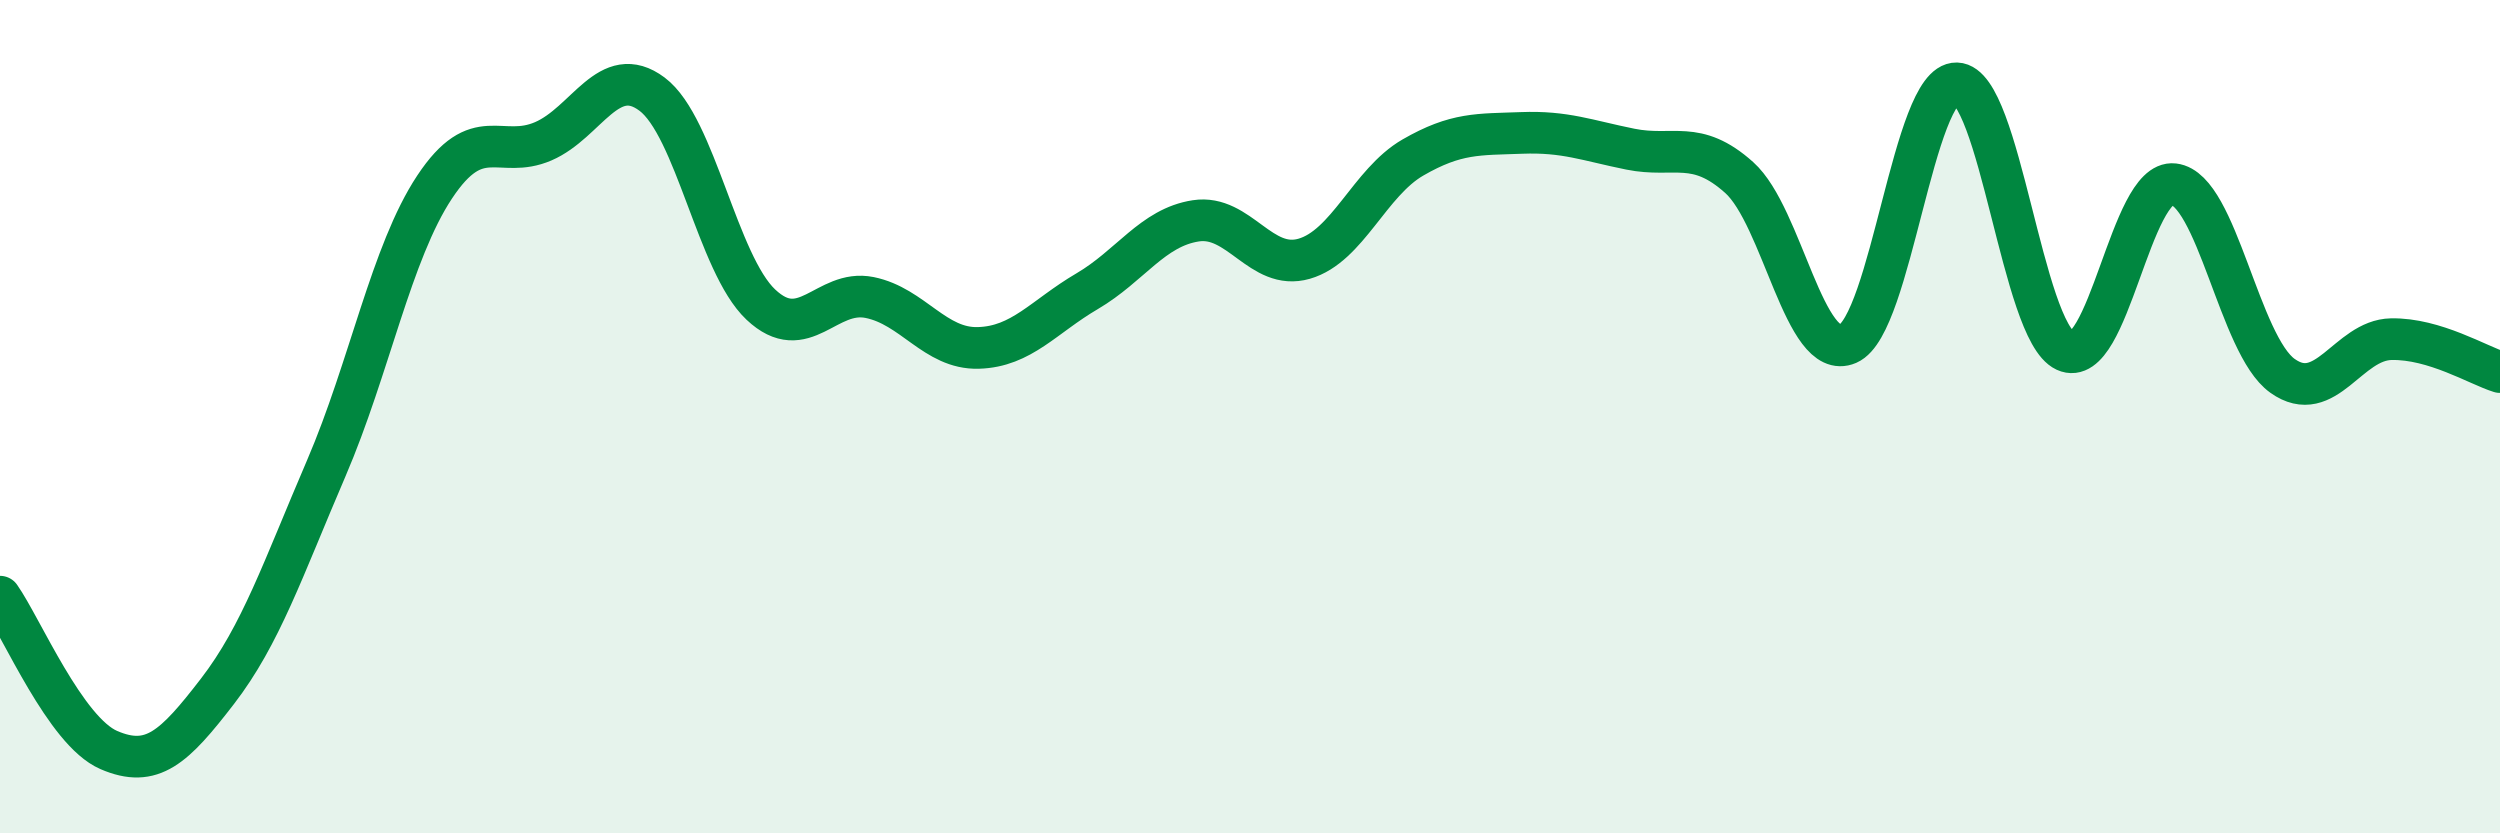 
    <svg width="60" height="20" viewBox="0 0 60 20" xmlns="http://www.w3.org/2000/svg">
      <path
        d="M 0,14.32 C 0.52,15.06 1.57,17.55 2.61,18 C 3.65,18.45 4.18,17.94 5.22,16.59 C 6.26,15.24 6.79,13.66 7.83,11.24 C 8.87,8.82 9.39,6.06 10.43,4.49 C 11.47,2.92 12,3.84 13.04,3.39 C 14.08,2.94 14.61,1.48 15.65,2.26 C 16.69,3.04 17.22,6.33 18.26,7.31 C 19.3,8.29 19.83,6.93 20.87,7.14 C 21.91,7.35 22.44,8.38 23.48,8.35 C 24.52,8.32 25.05,7.6 26.09,6.99 C 27.13,6.38 27.66,5.46 28.7,5.3 C 29.74,5.14 30.26,6.51 31.3,6.21 C 32.34,5.91 32.87,4.38 33.91,3.78 C 34.95,3.18 35.48,3.23 36.52,3.19 C 37.56,3.15 38.09,3.37 39.13,3.58 C 40.17,3.79 40.7,3.33 41.74,4.26 C 42.78,5.19 43.31,8.7 44.35,8.25 C 45.39,7.8 45.92,1.97 46.96,2 C 48,2.03 48.53,7.94 49.57,8.42 C 50.61,8.9 51.13,4.3 52.17,4.42 C 53.21,4.54 53.74,8.28 54.78,9.02 C 55.82,9.76 56.35,8.16 57.39,8.14 C 58.43,8.12 59.48,8.77 60,8.93L60 20L0 20Z"
        fill="#008740"
        opacity="0.1"
        stroke-linecap="round"
        stroke-linejoin="round"
      />
      <path
        d="M 0,14.32 C 0.52,15.06 1.57,17.55 2.61,18 C 3.65,18.45 4.18,17.94 5.22,16.59 C 6.26,15.24 6.79,13.66 7.83,11.24 C 8.87,8.82 9.39,6.06 10.43,4.49 C 11.47,2.92 12,3.84 13.04,3.39 C 14.08,2.94 14.61,1.48 15.65,2.26 C 16.69,3.04 17.22,6.33 18.26,7.31 C 19.3,8.29 19.83,6.93 20.87,7.14 C 21.91,7.35 22.44,8.38 23.48,8.35 C 24.52,8.32 25.05,7.6 26.09,6.99 C 27.13,6.38 27.66,5.46 28.7,5.3 C 29.74,5.14 30.26,6.51 31.3,6.21 C 32.34,5.91 32.87,4.38 33.91,3.78 C 34.95,3.18 35.48,3.23 36.52,3.19 C 37.56,3.15 38.09,3.37 39.13,3.58 C 40.17,3.79 40.7,3.33 41.74,4.26 C 42.78,5.19 43.31,8.7 44.35,8.25 C 45.39,7.8 45.92,1.97 46.96,2 C 48,2.03 48.53,7.94 49.57,8.42 C 50.61,8.9 51.13,4.3 52.17,4.42 C 53.21,4.54 53.74,8.28 54.78,9.02 C 55.82,9.76 56.35,8.16 57.39,8.14 C 58.43,8.12 59.48,8.77 60,8.93"
        stroke="#008740"
        stroke-width="1"
        fill="none"
        stroke-linecap="round"
        stroke-linejoin="round"
      />
    </svg>
  